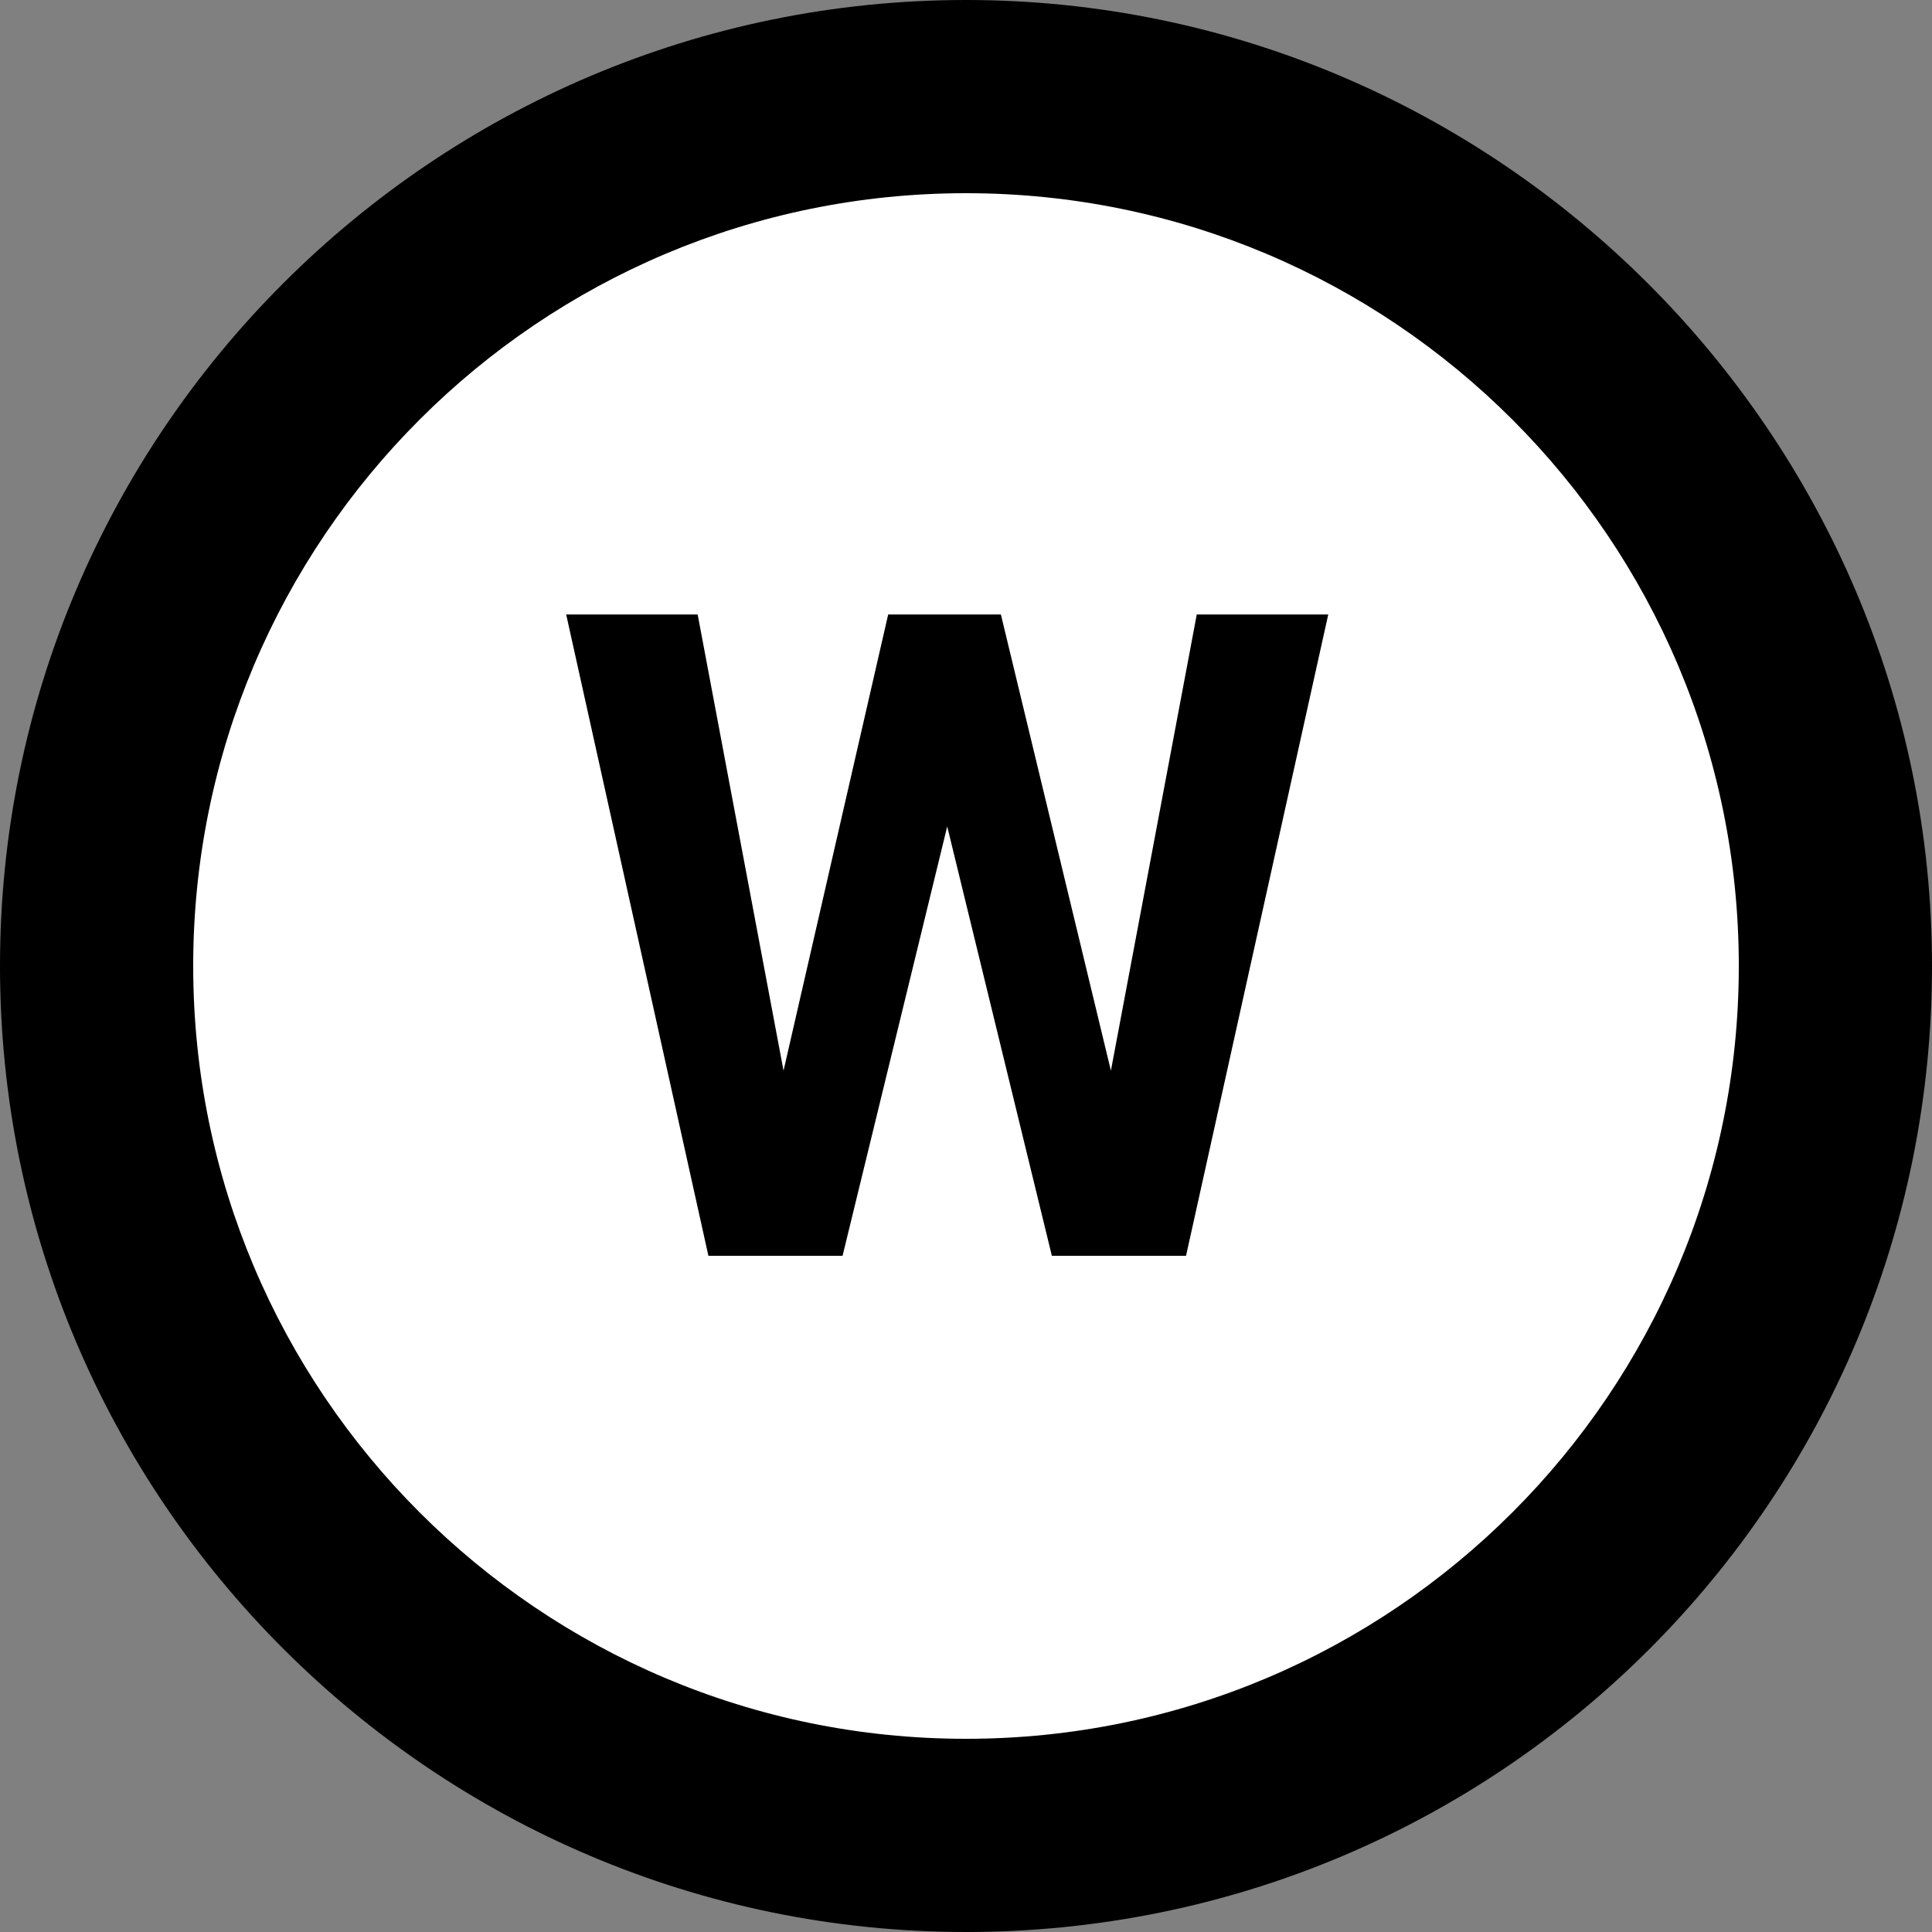 <?xml version="1.0" encoding="utf-8"?>
<!-- Generator: Adobe Illustrator 27.9.0, SVG Export Plug-In . SVG Version: 6.00 Build 0)  -->
<svg version="1.1" id="Layer_1" xmlns="http://www.w3.org/2000/svg" xmlns:xlink="http://www.w3.org/1999/xlink" x="0px" y="0px"
	 width="72px" height="72px" viewBox="0 0 72 72" style="enable-background:new 0 0 72 72;" xml:space="preserve">
<rect x="0" y="0" width="72" height="72" fill="#808080" stroke="none"/>
<style type="text/css">
	.st0{fill:#FFFFFF;}
</style>
<g>
	<path d="M36,72C16.2,72,0,55.9,0,36C0,16.1,16.2,0,36,0s36,16.2,36,36C72,55.9,55.9,72,36,72z M36,4.8C18.8,4.8,4.8,18.8,4.8,36
		c0,17.2,14,31.2,31.2,31.2s31.2-14,31.2-31.2C67.2,18.8,53.2,4.8,36,4.8z"/>
	<g>
		<circle class="st0" cx="36" cy="36" r="31.2"/>
		<path d="M36,69.6C17.5,69.6,2.4,54.5,2.4,36S17.5,2.4,36,2.4c18.5,0,33.6,15.1,33.6,33.6S54.5,69.6,36,69.6z M36,7.2
			C20.1,7.2,7.2,20.1,7.2,36c0,15.9,12.9,28.8,28.8,28.8S64.8,51.9,64.8,36C64.8,20.1,51.9,7.2,36,7.2z"/>
	</g>
	<path d="M41.4,39.9l3.2-17h4.9l-5.3,23.9h-5l-3.9-16l-3.9,16h-5l-5.3-23.9h4.9l3.2,17l3.9-17h4.2L41.4,39.9z"/>
</g>
</svg>
